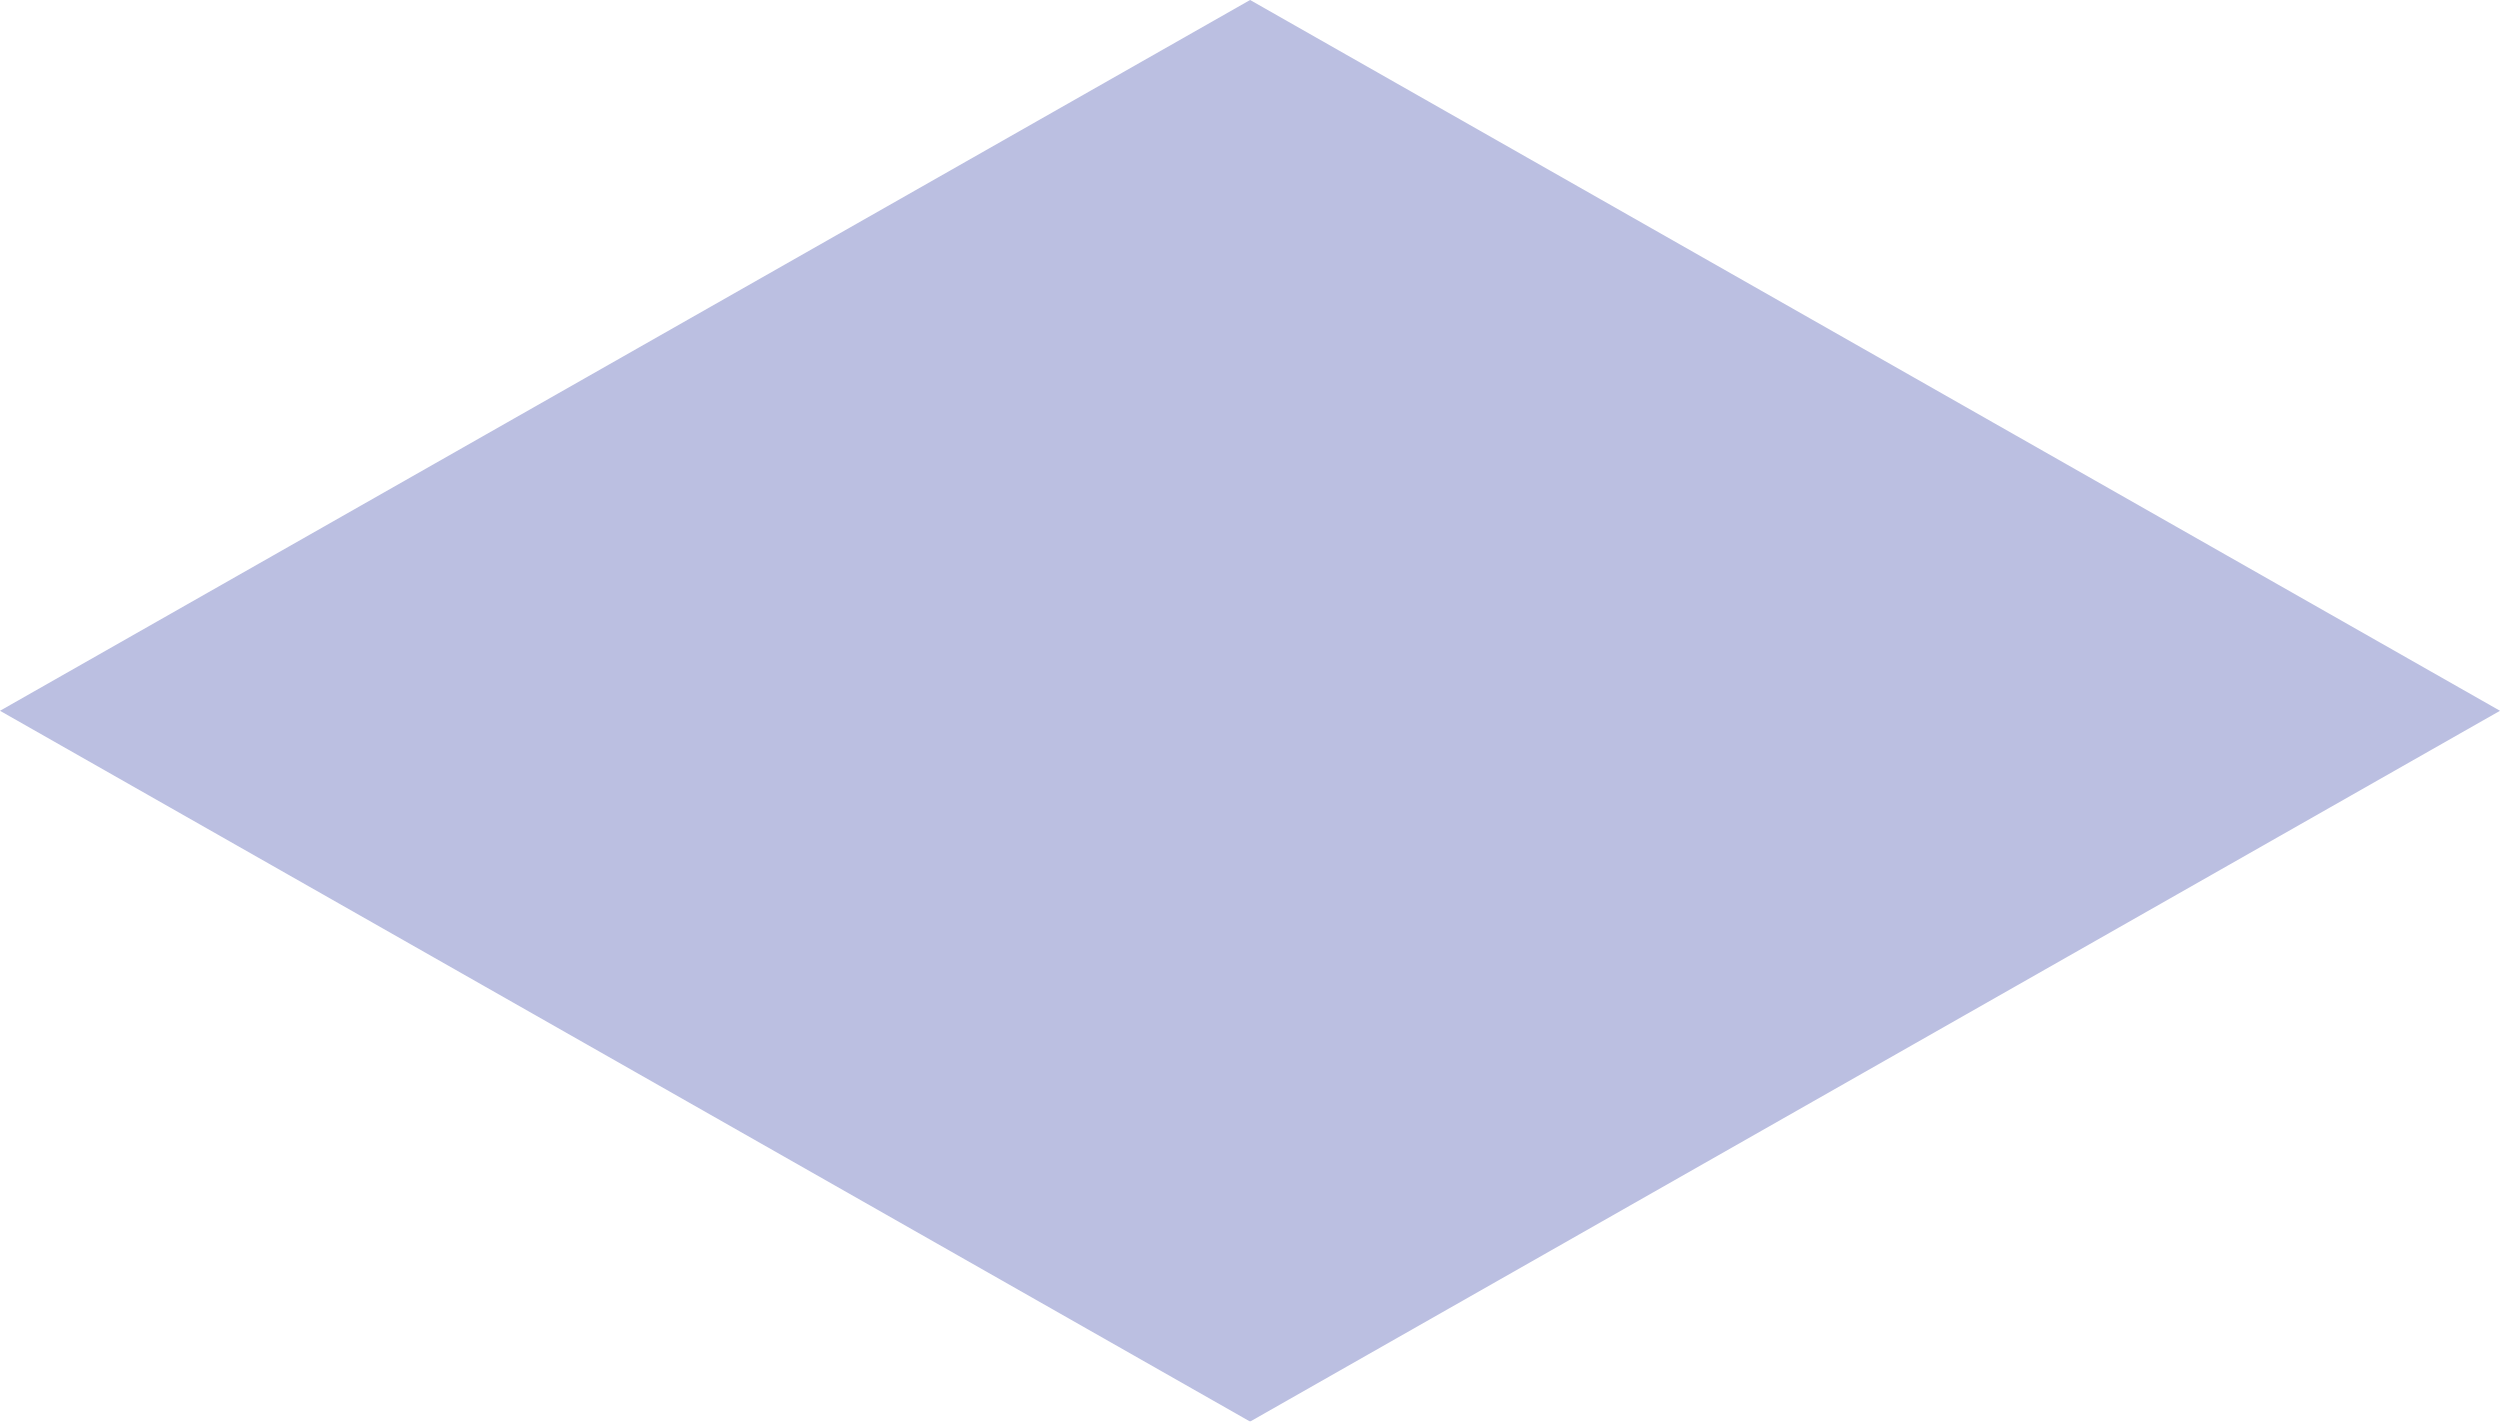 <svg xmlns="http://www.w3.org/2000/svg" width="51" height="29" viewBox="0 0 51 29" fill="none">
  <g opacity="0.3" clip-path="url(#clip0_227_6684)">
    <path fill-rule="evenodd" clip-rule="evenodd" d="M25.502 0L0 14.5L25.502 29L51 14.5L25.502 0Z" fill="#1A2799"/>
  </g>
  <defs>
    <clipPath id="clip0_227_6684">
      <rect width="51" height="29" fill="white"/>
    </clipPath>
  </defs>
</svg>